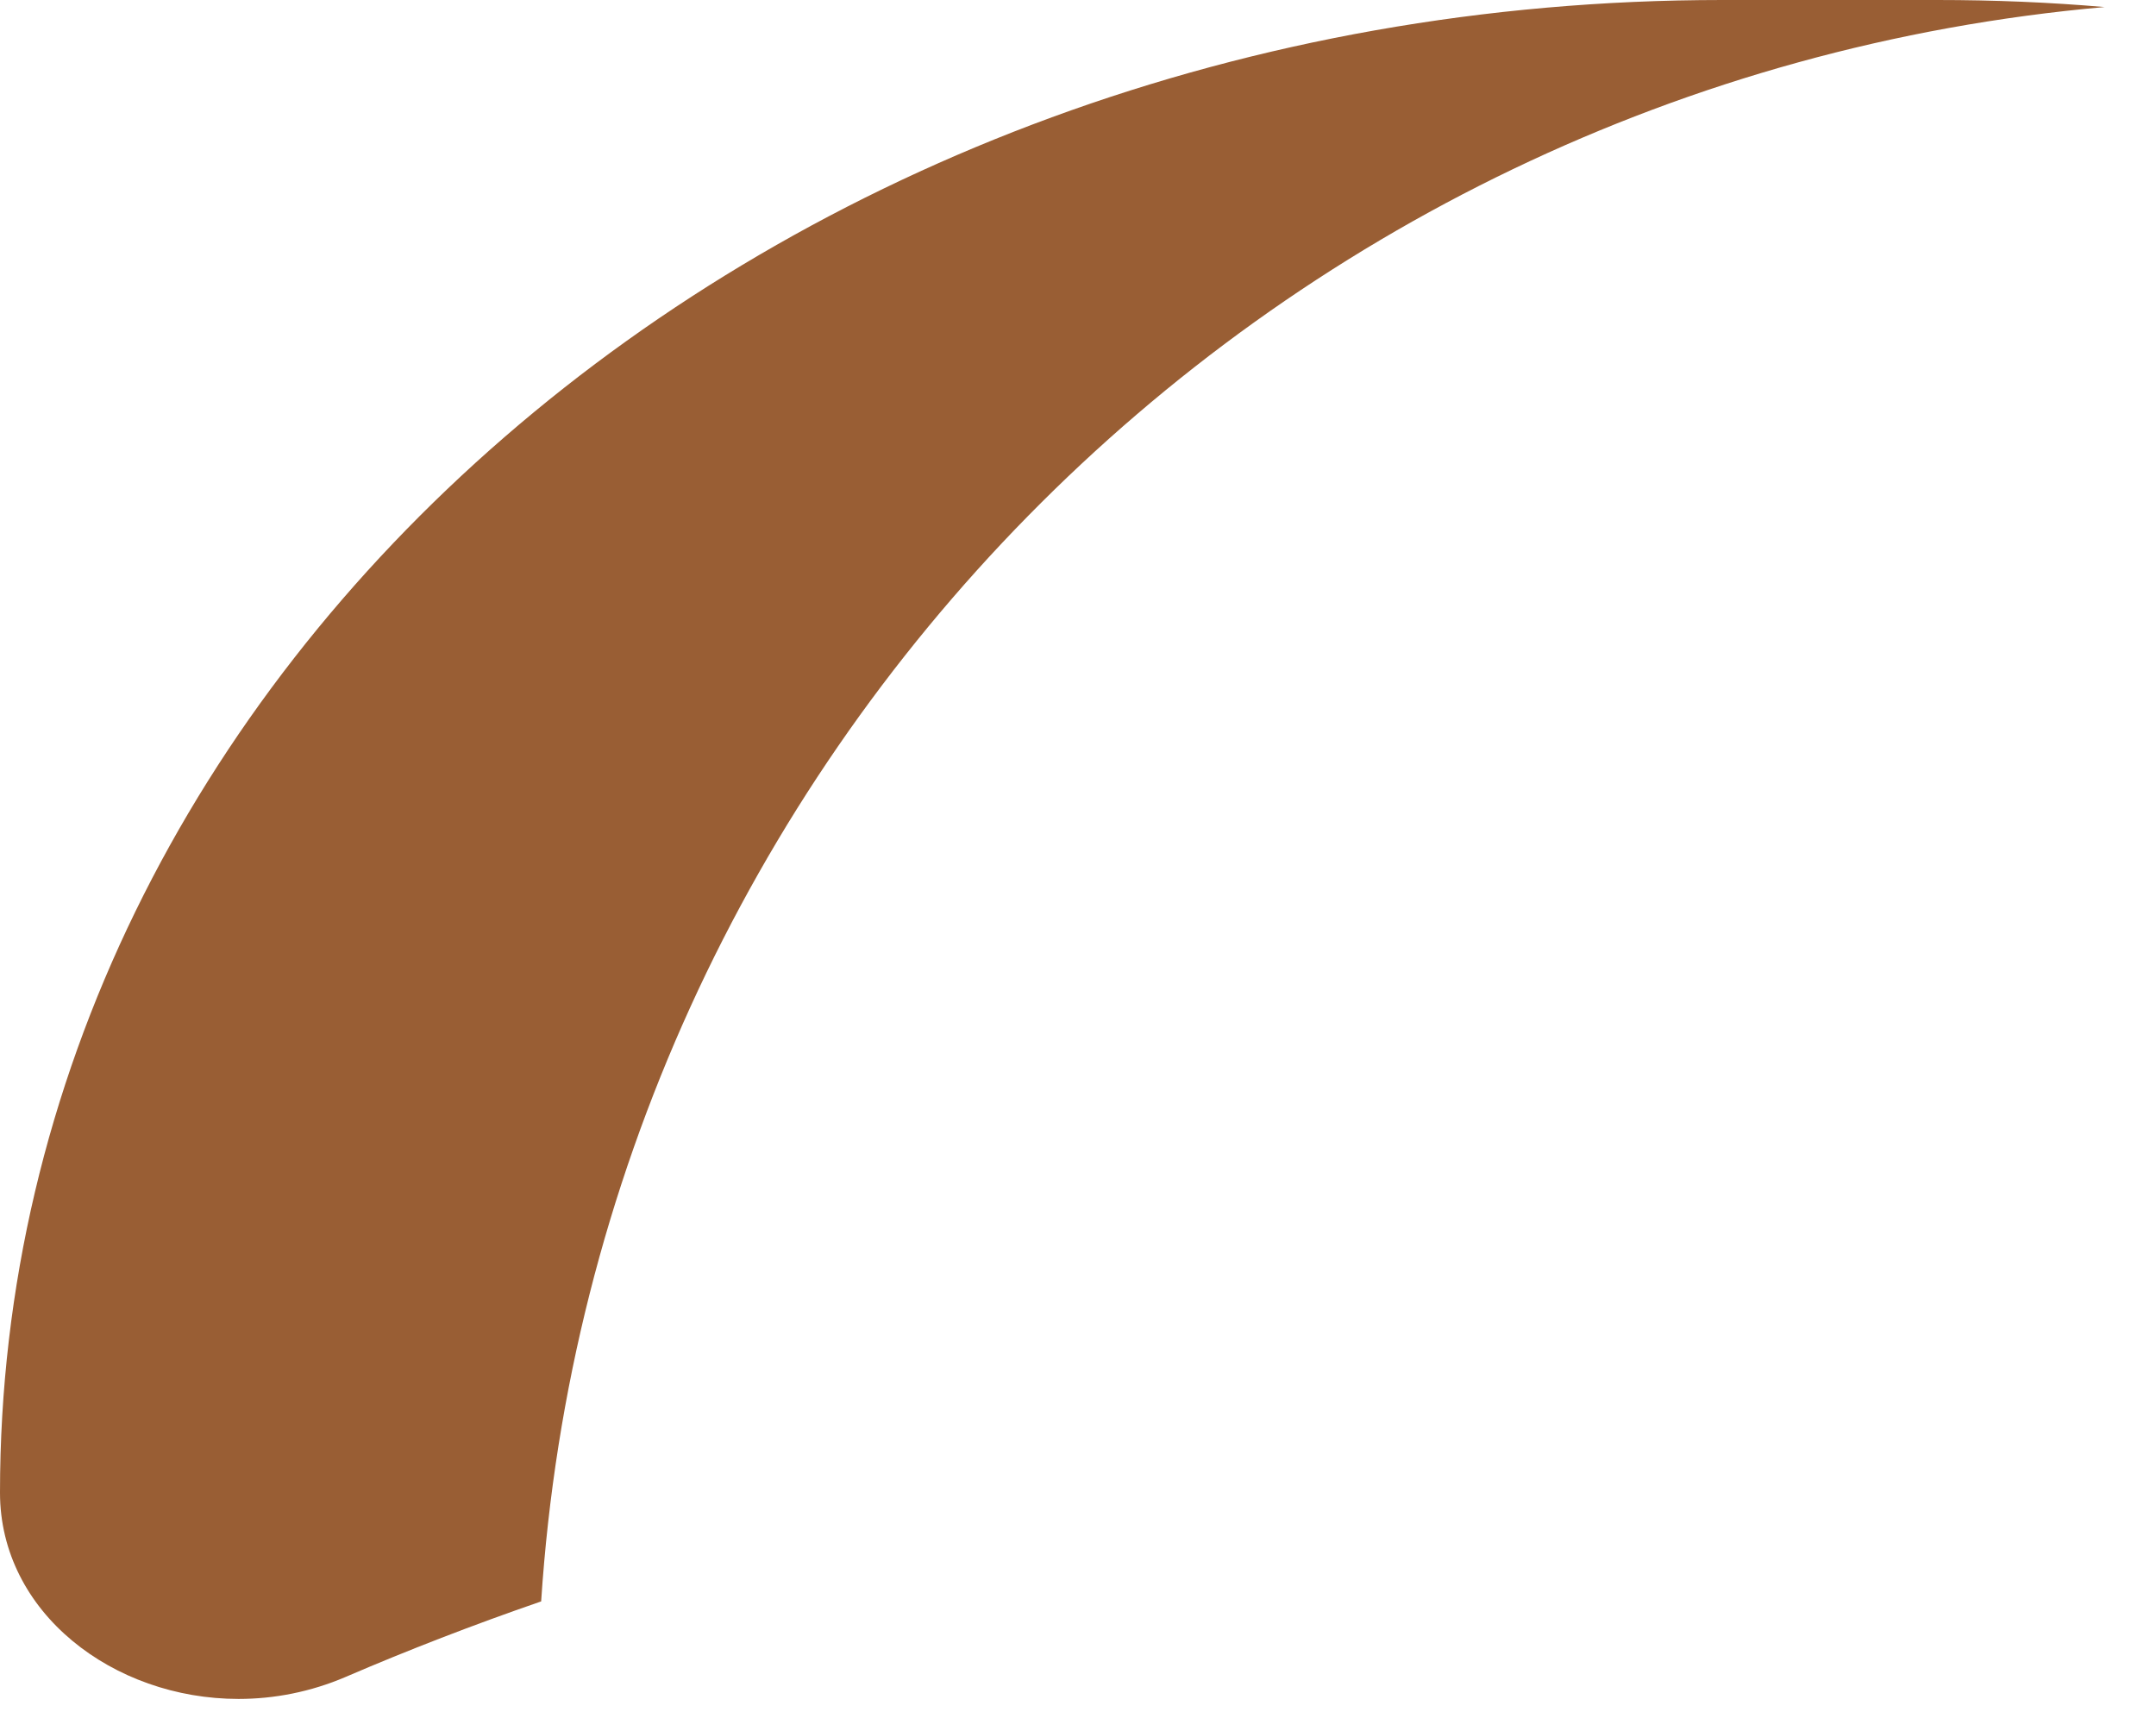 <?xml version="1.0" encoding="utf-8"?>
<svg xmlns="http://www.w3.org/2000/svg" fill="none" height="100%" overflow="visible" preserveAspectRatio="none" style="display: block;" viewBox="0 0 34 27" width="100%">
<path d="M33.189 0.111C19.919 1.288 9.401 11.959 8.534 25.252C7.468 25.62 6.438 26.018 5.453 26.442C4.899 26.68 4.322 26.79 3.762 26.79C1.786 26.79 0 25.428 0 23.537C0 10.538 12.158 0 27.159 0H30.552C31.442 0 32.322 0.036 33.189 0.111Z" fill="#995E34" id="Vector"/>
</svg>